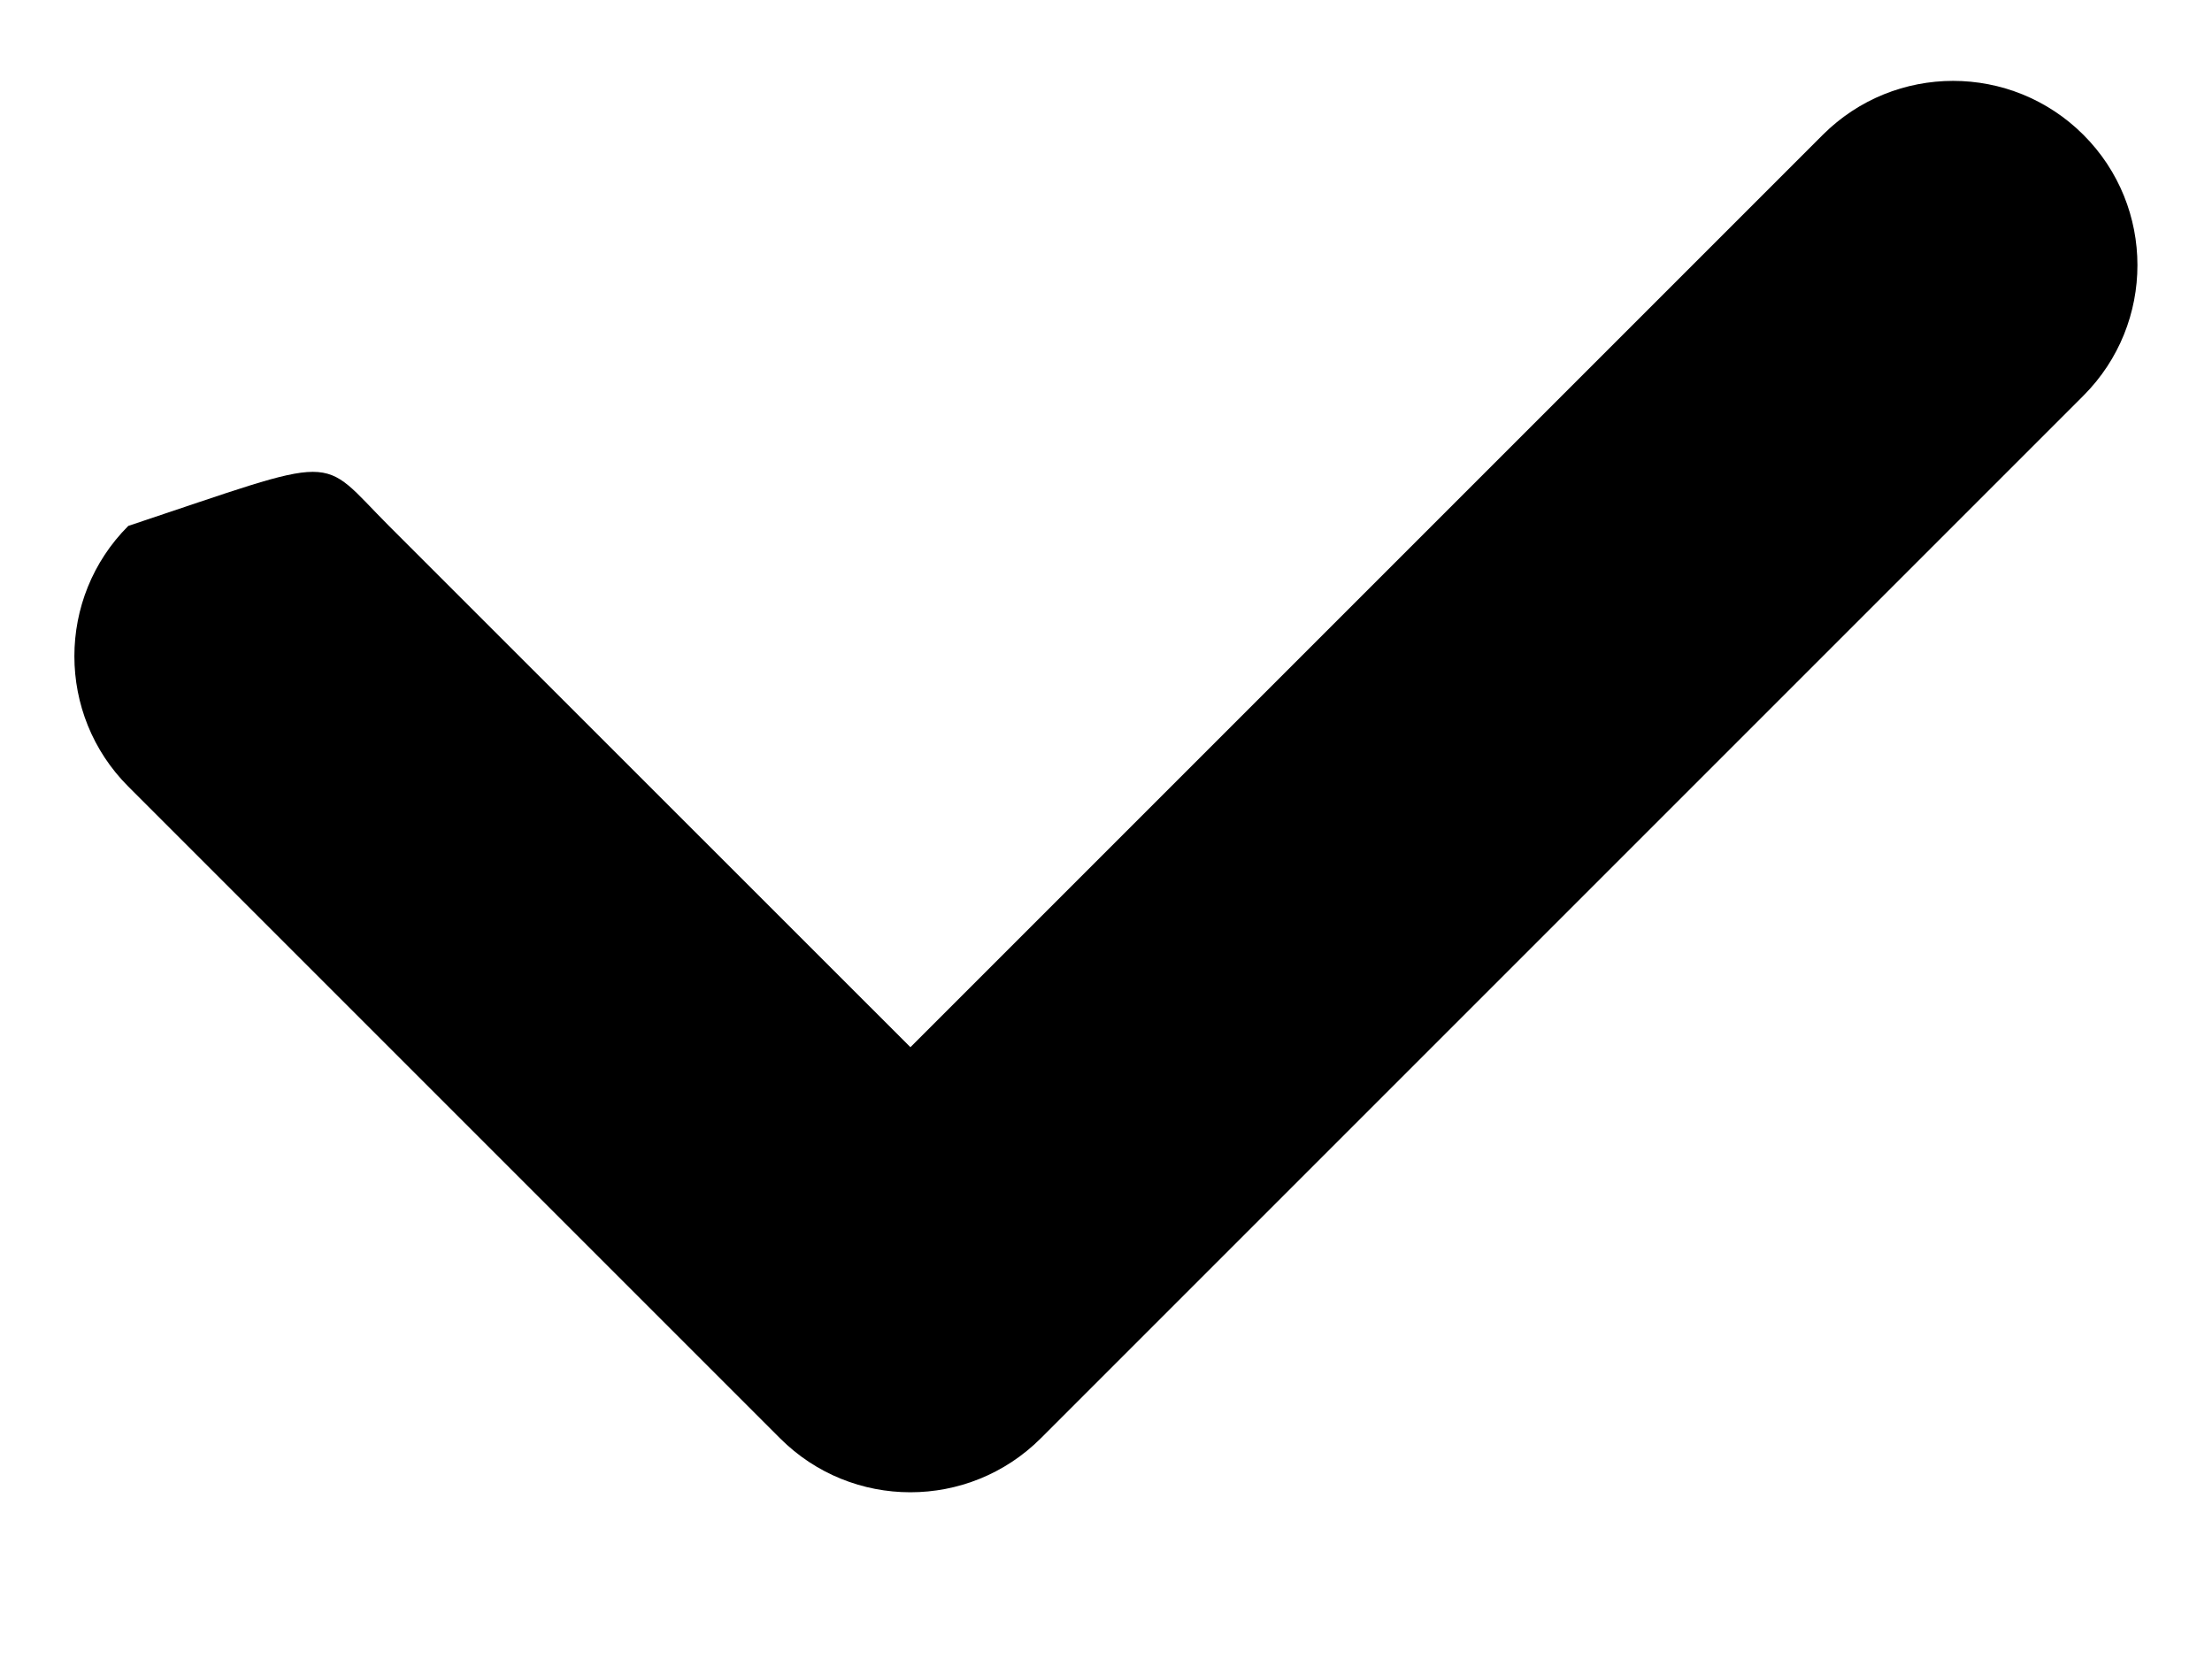 <svg 
 xmlns="http://www.w3.org/2000/svg"
 xmlns:xlink="http://www.w3.org/1999/xlink"
 width="12px" height="9px">
<path
 d="M11.303,2.146 L5.646,7.803 C5.255,8.193 4.622,8.193 4.232,7.803 L0.696,4.267 C0.306,3.877 0.306,3.243 0.696,2.853 C1.87,2.462 1.720,2.462 2.110,2.853 L4.939,5.681 L9.888,0.732 C10.279,0.341 10.912,0.341 11.303,0.732 C11.693,1.122 11.693,1.755 11.303,2.146 Z"/>
</svg>